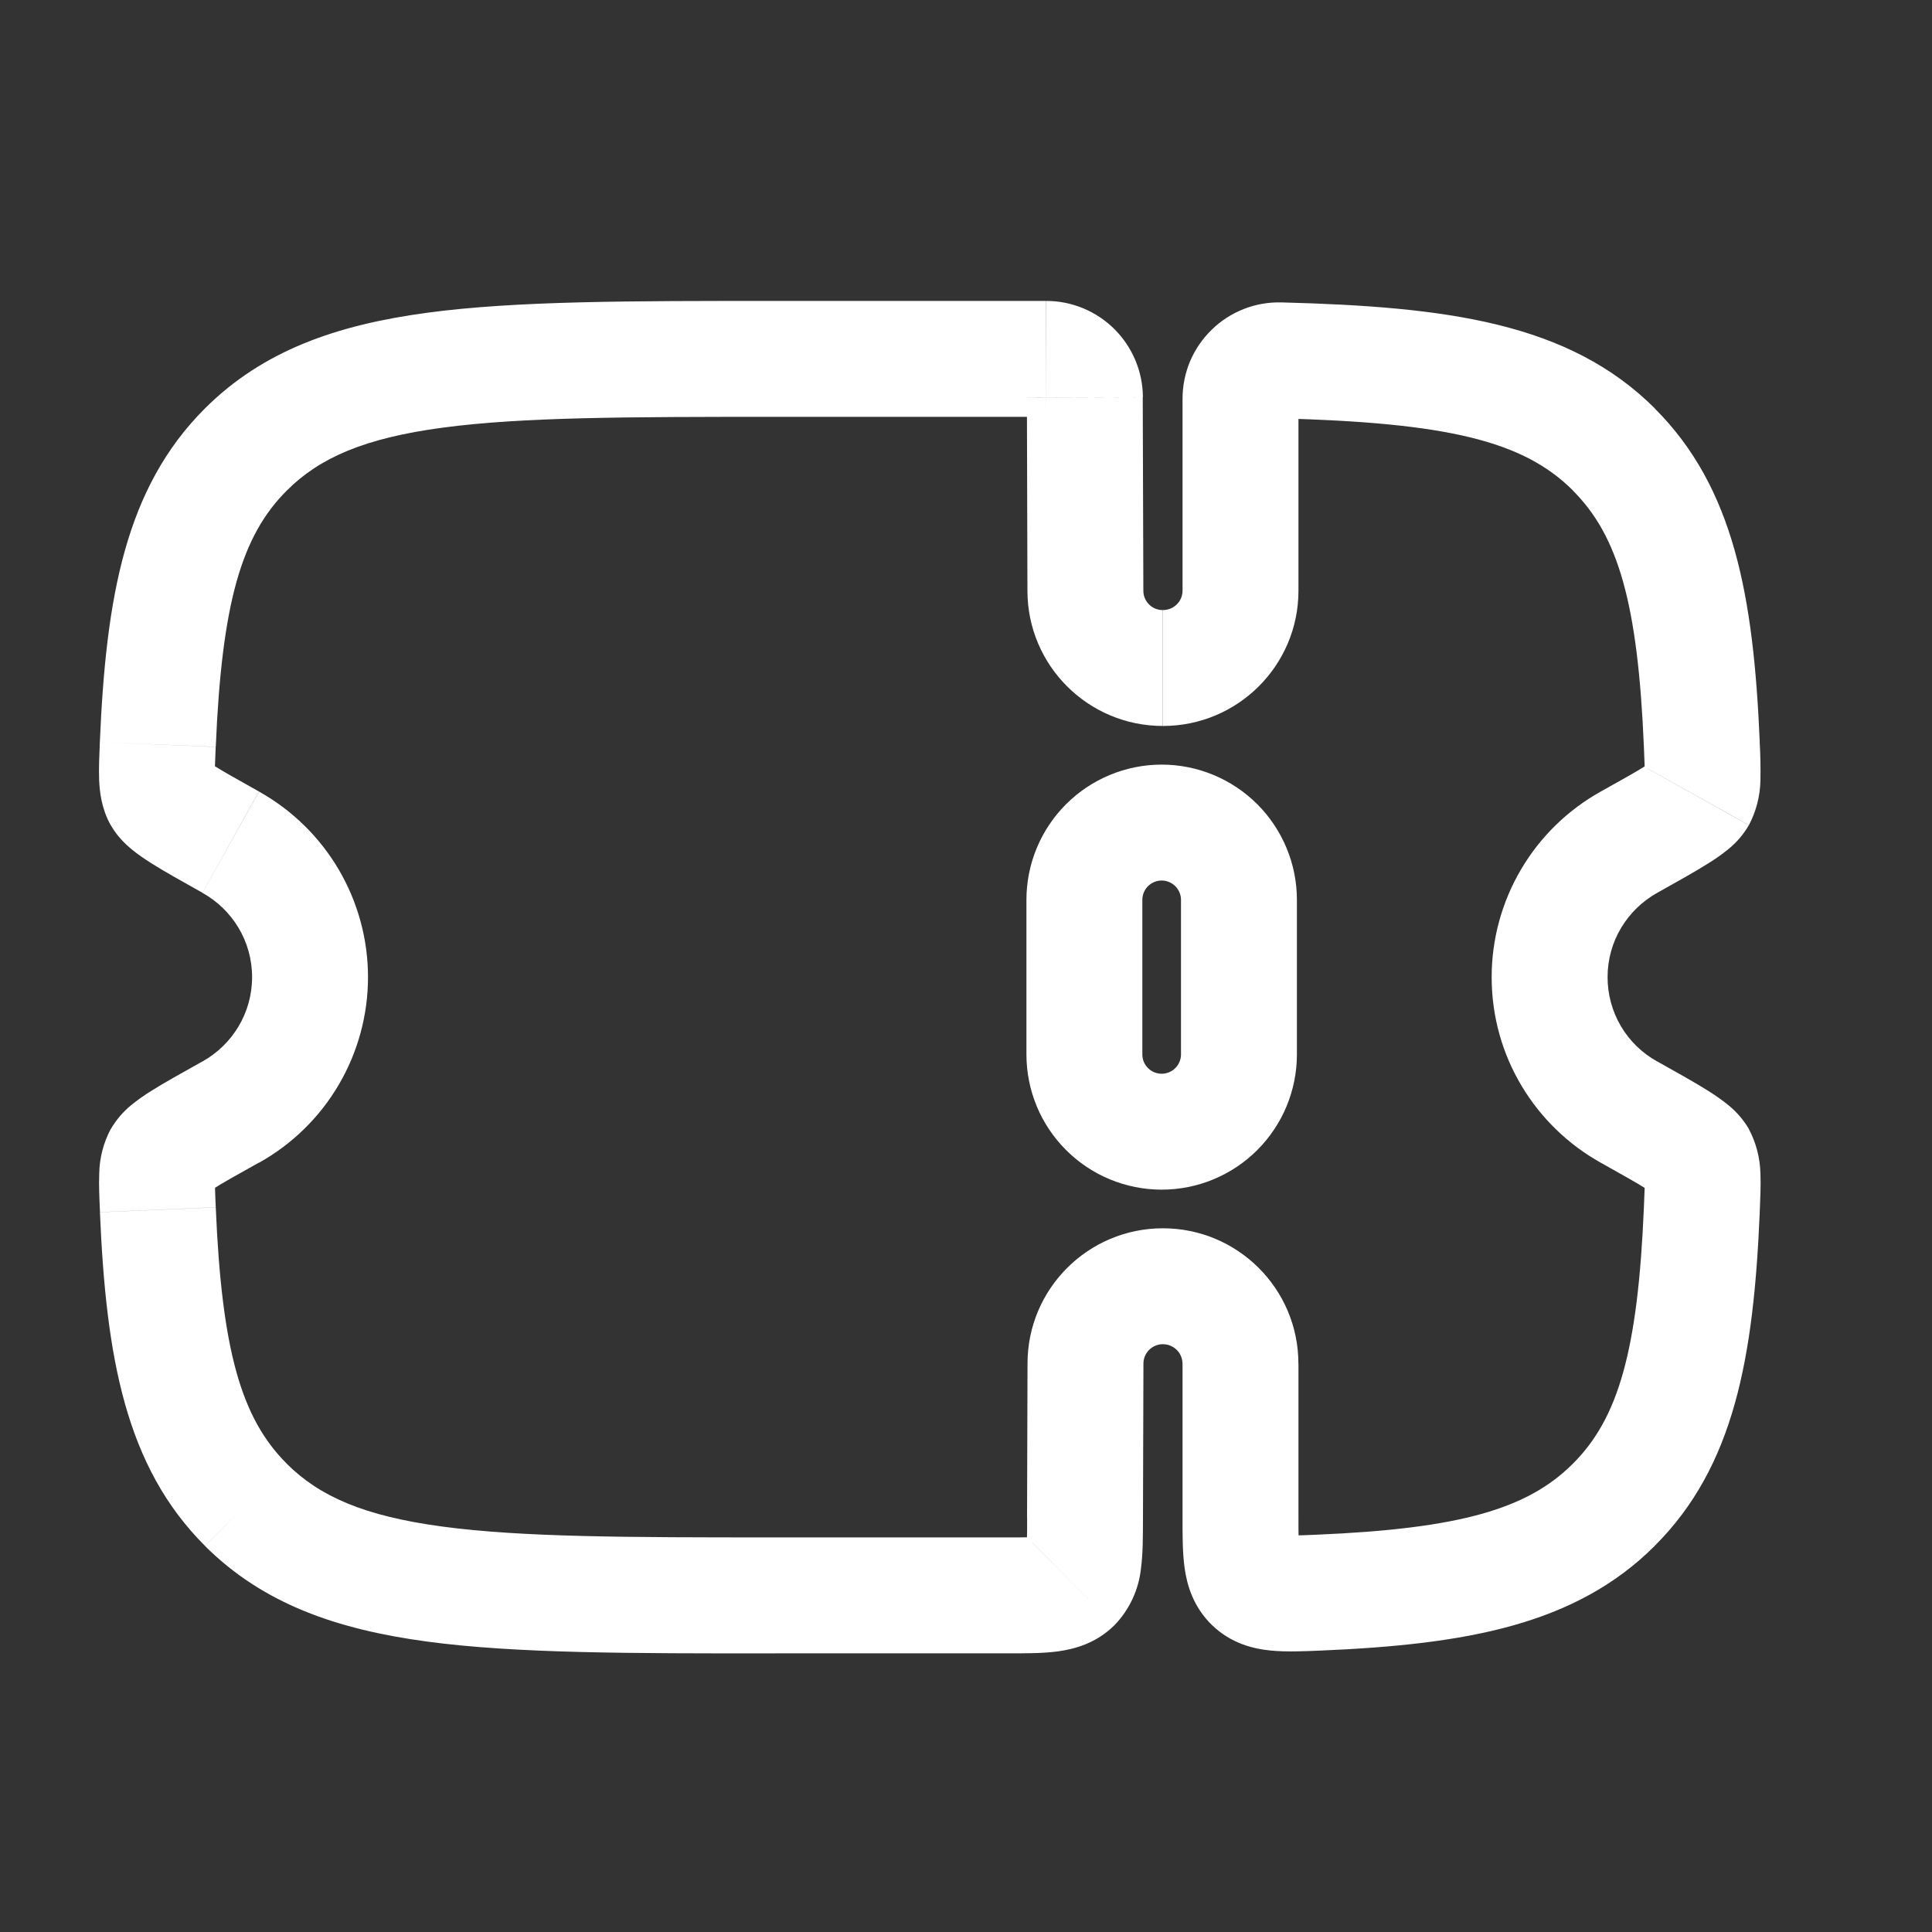 <svg width="25" height="25" viewBox="0 0 25 25" fill="none" xmlns="http://www.w3.org/2000/svg">
<rect x="0" y="0" width="25" height="25" fill="#333333" stroke="none"/>
<path d="M14.032 11.644C14.032 11.379 14.137 11.125 14.325 10.937C14.512 10.75 14.767 10.644 15.032 10.644C15.297 10.644 15.551 10.75 15.739 10.937C15.926 11.125 16.032 11.379 16.032 11.644V13.644C16.032 13.91 15.926 14.164 15.739 14.351C15.551 14.539 15.297 14.644 15.032 14.644C14.767 14.644 14.512 14.539 14.325 14.351C14.137 14.164 14.032 13.91 14.032 13.644V11.644Z" stroke="white" stroke-width="1.5"/>
<path d="M14.046 17.644L14.796 17.646V17.644H14.046ZM14.046 7.644H14.796V7.642L14.046 7.644ZM14.79 19.649L14.796 17.646L13.296 17.642L13.29 19.645L14.79 19.649ZM15.048 17.394C15.189 17.394 15.301 17.508 15.301 17.644H16.801C16.801 16.676 16.014 15.894 15.048 15.894V17.394ZM15.048 15.894C14.082 15.894 13.296 16.676 13.296 17.644H14.796C14.796 17.508 14.907 17.394 15.048 17.394V15.894ZM10.027 5.394H13.537V3.894H10.027V5.394ZM13.04 19.894H10.027V21.394H13.04V19.894ZM10.027 19.894C8.116 19.894 6.757 19.892 5.727 19.754C4.717 19.619 4.136 19.365 3.711 18.941L2.652 20.004C3.402 20.752 4.354 21.084 5.528 21.242C6.682 21.397 8.158 21.395 10.028 21.395L10.027 19.894ZM10.027 3.894C8.157 3.894 6.681 3.892 5.527 4.047C4.353 4.205 3.402 4.537 2.652 5.285L3.712 6.347C4.136 5.923 4.718 5.669 5.727 5.534C6.757 5.396 8.116 5.394 10.027 5.394V3.894ZM2.619 11.553C3.005 11.768 3.262 12.177 3.262 12.644H4.762C4.762 12.155 4.631 11.674 4.383 11.252C4.135 10.83 3.779 10.482 3.352 10.243L2.619 11.553ZM2.792 9.664C2.87 7.808 3.123 6.933 3.712 6.347L2.652 5.285C1.622 6.313 1.372 7.724 1.292 9.602L2.792 9.664ZM3.262 12.644C3.262 13.111 3.005 13.52 2.619 13.736L3.351 15.046C3.778 14.808 4.135 14.46 4.383 14.037C4.631 13.615 4.762 13.134 4.762 12.644H3.262ZM1.293 15.686C1.373 17.562 1.623 18.976 2.652 20.003L3.712 18.941C3.123 18.355 2.87 17.479 2.792 15.623L1.293 15.686ZM20.802 12.644C20.802 12.177 21.059 11.768 21.445 11.553L20.713 10.243C20.285 10.482 19.929 10.83 19.681 11.252C19.433 11.674 19.302 12.155 19.302 12.644H20.802ZM22.771 9.602C22.691 7.726 22.441 6.312 21.412 5.285L20.352 6.347C20.94 6.933 21.194 7.809 21.272 9.665L22.771 9.602ZM21.445 13.736C21.25 13.628 21.087 13.47 20.974 13.278C20.861 13.086 20.802 12.867 20.802 12.644H19.302C19.302 13.678 19.873 14.576 20.713 15.045L21.445 13.736ZM21.272 15.623C21.194 17.479 20.941 18.355 20.352 18.941L21.412 20.003C22.442 18.976 22.692 17.563 22.771 15.686L21.272 15.623ZM20.713 15.045C20.997 15.204 21.183 15.308 21.308 15.387C21.37 15.426 21.398 15.447 21.406 15.453C21.42 15.465 21.369 15.429 21.321 15.343L22.631 14.61C22.561 14.491 22.47 14.385 22.362 14.298C22.281 14.233 22.196 14.173 22.108 14.118C21.941 14.012 21.712 13.885 21.445 13.735L20.713 15.045ZM22.771 15.686C22.778 15.515 22.786 15.338 22.78 15.19C22.776 14.988 22.725 14.789 22.63 14.61L21.321 15.342C21.271 15.252 21.278 15.19 21.281 15.256C21.282 15.284 21.283 15.326 21.281 15.39L21.272 15.623L22.771 15.686ZM21.445 11.553C21.712 11.403 21.941 11.276 22.108 11.17C22.196 11.116 22.281 11.056 22.362 10.99C22.47 10.904 22.56 10.798 22.63 10.678L21.321 9.946C21.369 9.859 21.42 9.823 21.405 9.835C21.374 9.859 21.341 9.881 21.308 9.901C21.183 9.981 20.998 10.084 20.713 10.243L21.445 11.553ZM21.272 9.665L21.281 9.897C21.283 9.961 21.282 10.003 21.281 10.031C21.278 10.097 21.271 10.035 21.321 9.945L22.631 10.677C22.725 10.498 22.776 10.3 22.78 10.097C22.783 9.932 22.78 9.767 22.77 9.601L21.272 9.665ZM2.619 13.735C2.352 13.885 2.123 14.011 1.956 14.117C1.867 14.172 1.782 14.232 1.702 14.297C1.594 14.384 1.503 14.491 1.434 14.61L2.743 15.341C2.695 15.428 2.644 15.464 2.658 15.452C2.667 15.445 2.694 15.425 2.756 15.386C2.881 15.306 3.066 15.203 3.351 15.044L2.619 13.735ZM2.792 15.622C2.788 15.545 2.785 15.467 2.783 15.389C2.781 15.345 2.781 15.3 2.783 15.255C2.786 15.189 2.793 15.251 2.743 15.341L1.433 14.609C1.338 14.788 1.287 14.987 1.284 15.189C1.278 15.337 1.286 15.514 1.294 15.685L2.792 15.622ZM3.351 10.242C3.067 10.083 2.881 9.979 2.756 9.9C2.722 9.88 2.689 9.858 2.658 9.834C2.644 9.822 2.695 9.858 2.743 9.944L1.433 10.677C1.517 10.825 1.628 10.927 1.702 10.989C1.782 11.055 1.871 11.115 1.956 11.169C2.123 11.275 2.352 11.402 2.619 11.552L3.351 10.242ZM1.292 9.602C1.285 9.773 1.277 9.95 1.283 10.098C1.29 10.248 1.313 10.465 1.433 10.678L2.743 9.946C2.793 10.036 2.785 10.098 2.782 10.032C2.78 9.988 2.78 9.943 2.782 9.898L2.791 9.665L1.292 9.602ZM14.795 7.642L14.787 5.14L13.288 5.145L13.295 7.646L14.795 7.642ZM15.047 7.894C15.014 7.895 14.981 7.888 14.95 7.876C14.92 7.863 14.892 7.845 14.869 7.822C14.845 7.798 14.827 7.771 14.814 7.74C14.801 7.71 14.795 7.677 14.795 7.644H13.295C13.295 8.612 14.081 9.394 15.047 9.394V7.894ZM15.302 7.644C15.302 7.78 15.19 7.894 15.049 7.894V9.394C16.015 9.394 16.802 8.612 16.802 7.644H15.302ZM15.302 5.16V7.644H16.802V5.16H15.302ZM16.542 5.413C18.73 5.469 19.711 5.705 20.354 6.347L21.414 5.285C20.301 4.175 18.727 3.969 16.58 3.913L16.542 5.413ZM16.802 5.16C16.802 5.3 16.686 5.416 16.542 5.413L16.58 3.913C16.413 3.909 16.248 3.938 16.093 3.999C15.938 4.06 15.797 4.151 15.678 4.268C15.559 4.384 15.464 4.523 15.399 4.676C15.335 4.829 15.302 4.994 15.302 5.16H16.802ZM13.537 5.394C13.47 5.394 13.408 5.368 13.361 5.321C13.315 5.274 13.289 5.211 13.289 5.144L14.789 5.14C14.788 4.81 14.655 4.493 14.421 4.259C14.187 4.026 13.87 3.894 13.539 3.894L13.537 5.394ZM17.097 21.358C18.972 21.278 20.386 21.028 21.413 20.003L20.352 18.941C19.766 19.527 18.889 19.781 17.035 19.859L17.097 21.358ZM15.302 17.644V19.621H16.802V17.644H15.302ZM13.291 19.644C13.291 19.765 13.291 19.858 13.288 19.937C13.286 20.017 13.282 20.063 13.278 20.092C13.274 20.12 13.273 20.111 13.284 20.082C13.302 20.039 13.329 20 13.363 19.967L14.422 21.029C14.614 20.83 14.735 20.572 14.764 20.296C14.791 20.099 14.789 19.863 14.79 19.649L13.291 19.644ZM13.04 21.394C13.254 21.394 13.491 21.396 13.688 21.369C13.907 21.339 14.186 21.264 14.422 21.029L13.362 19.967C13.395 19.934 13.435 19.908 13.479 19.889C13.507 19.877 13.517 19.879 13.489 19.882C13.437 19.888 13.385 19.892 13.333 19.892C13.253 19.894 13.16 19.894 13.04 19.894V21.394ZM17.035 19.859C16.915 19.864 16.822 19.868 16.743 19.869C16.664 19.87 16.618 19.869 16.591 19.866C16.564 19.863 16.576 19.861 16.606 19.873C16.643 19.887 16.686 19.913 16.725 19.949L15.687 21.032C15.931 21.266 16.216 21.336 16.444 21.358C16.646 21.378 16.883 21.367 17.097 21.358L17.035 19.859ZM15.302 19.621C15.302 19.839 15.3 20.081 15.328 20.284C15.359 20.51 15.44 20.795 15.687 21.032L16.725 19.949C16.765 19.987 16.791 20.03 16.807 20.066C16.819 20.096 16.817 20.106 16.814 20.078C16.808 20.026 16.804 19.973 16.804 19.919C16.802 19.839 16.802 19.744 16.802 19.621H15.302Z" fill="white"/>
</svg>
